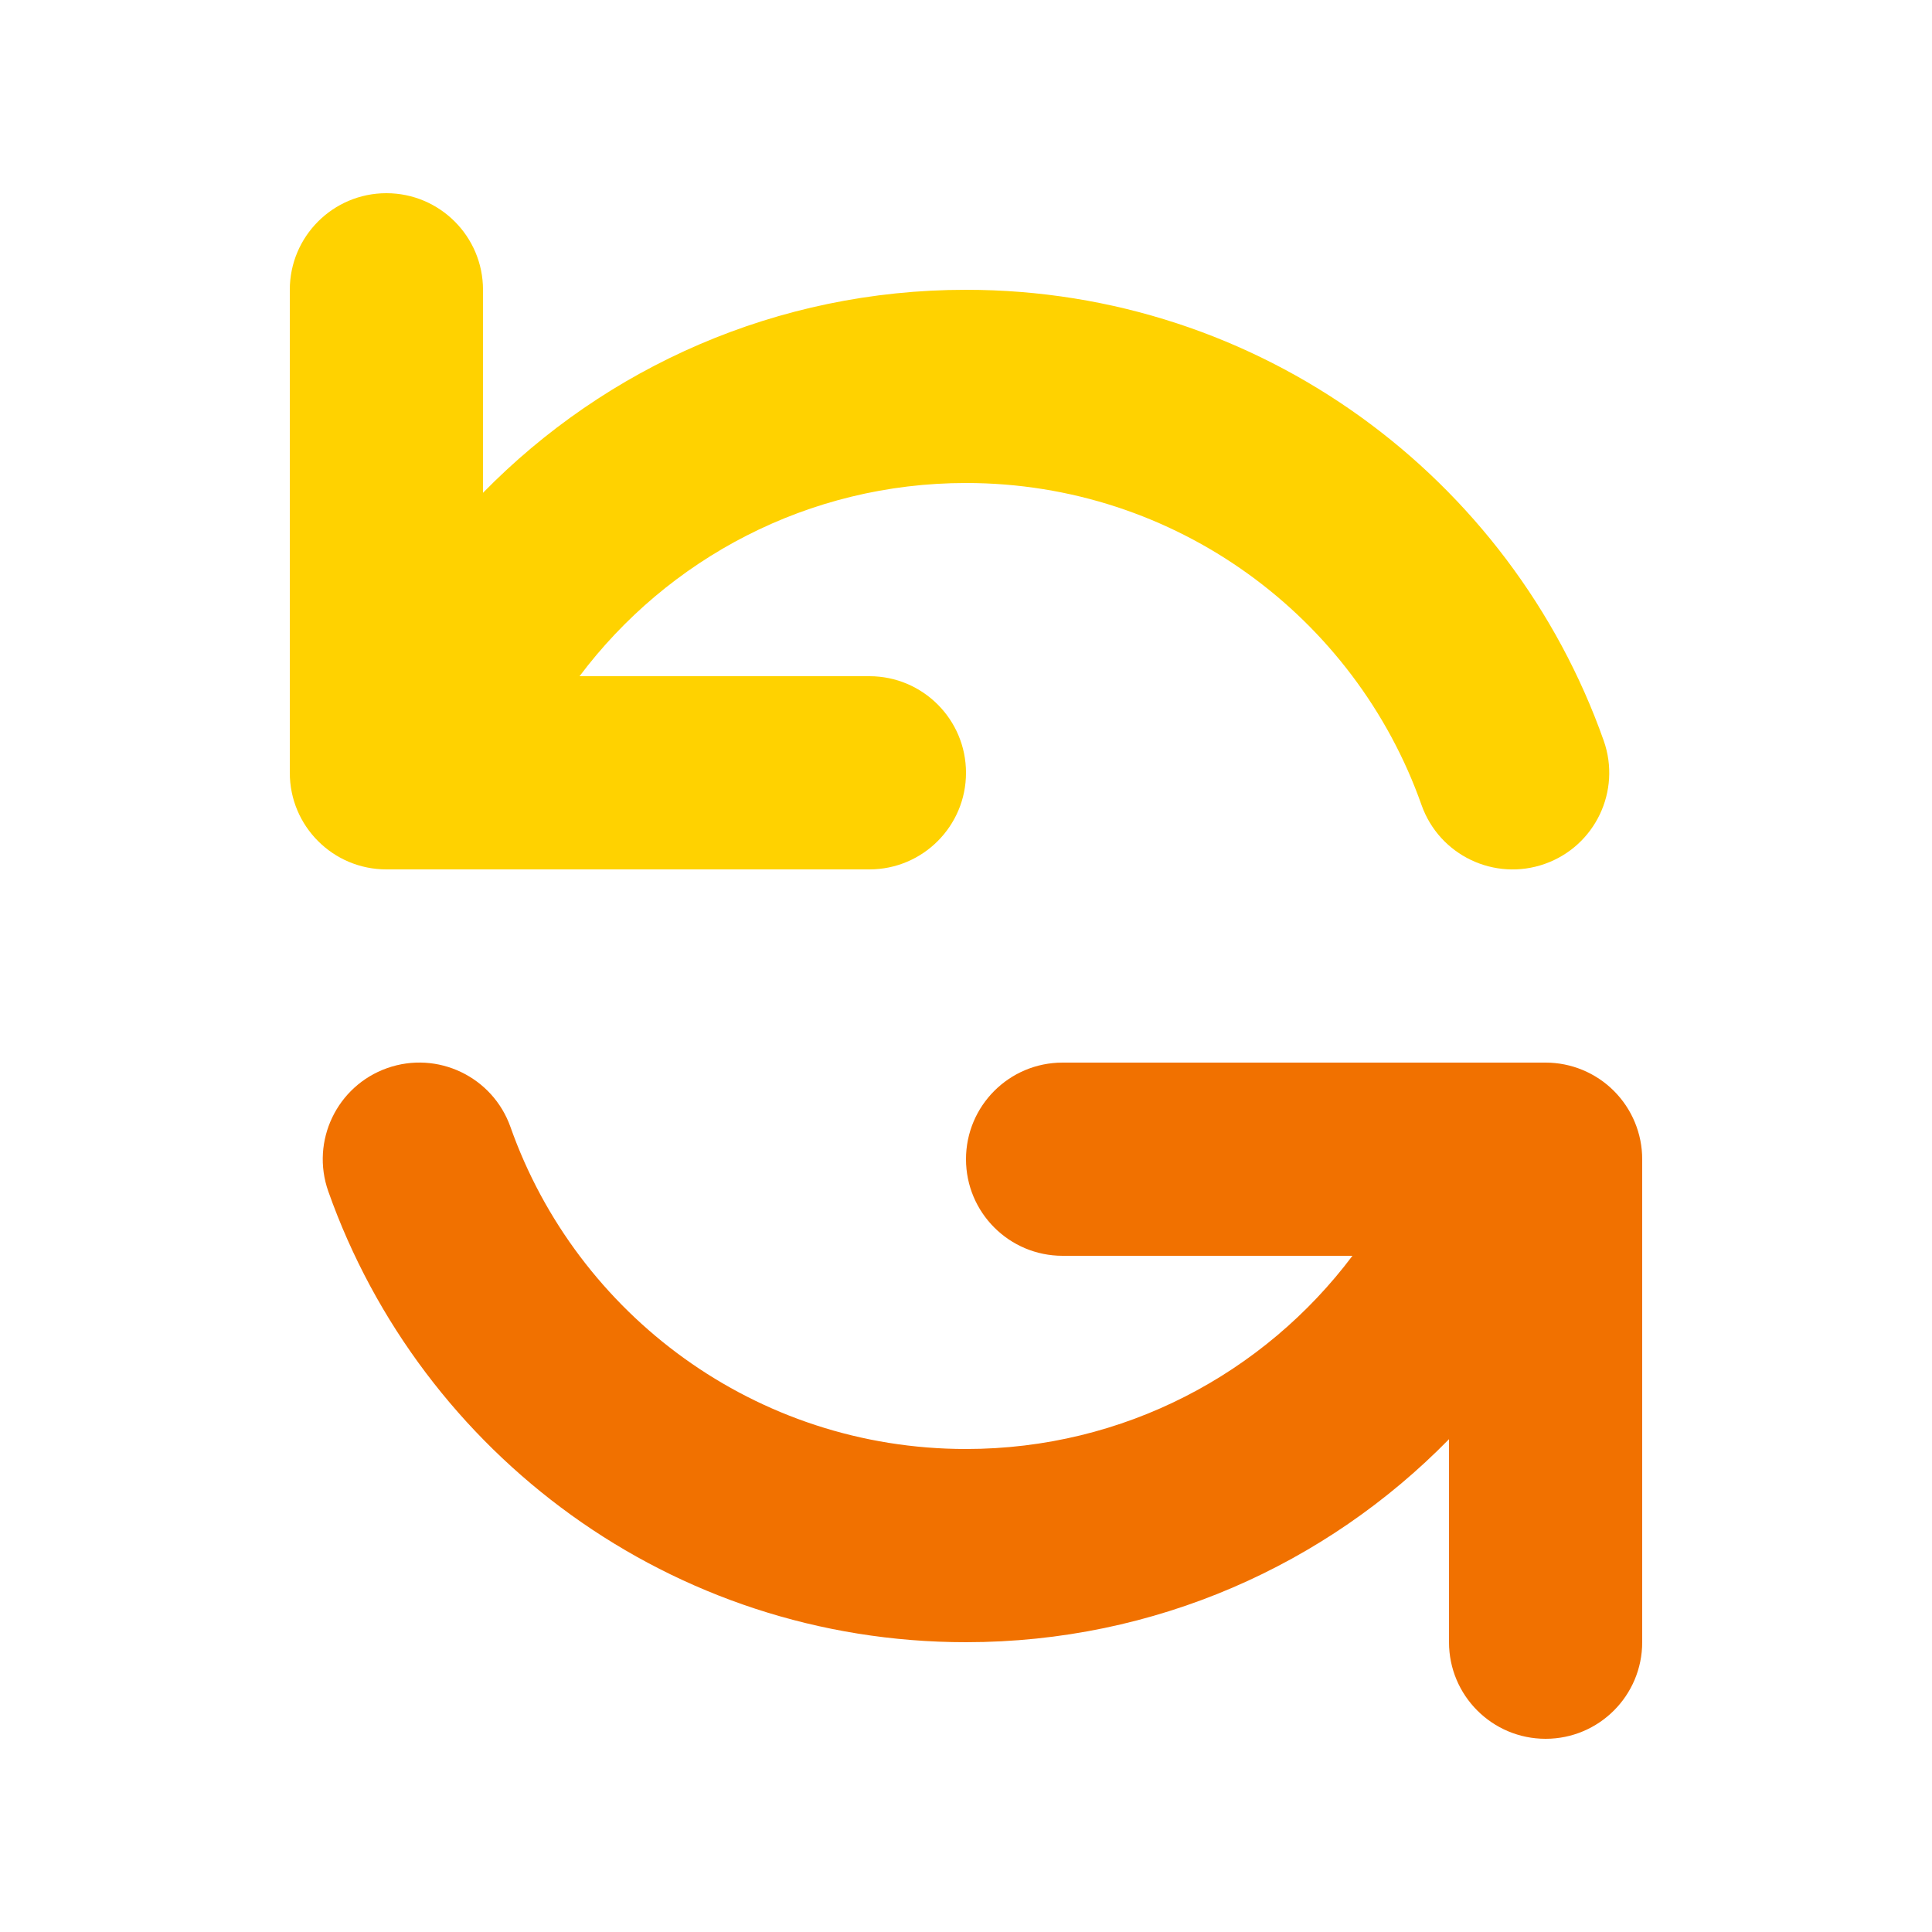 <svg width="40" height="40" viewBox="0 0 40 40" fill="none" xmlns="http://www.w3.org/2000/svg">
<path fill-rule="evenodd" clip-rule="evenodd" d="M8.016 22.114C9.058 21.746 10.2 22.292 10.569 23.334C11.942 27.22 15.649 30 20 30C23.27 30 26.176 28.43 28.001 26L22 26C20.895 26 20 25.105 20 24C20 22.895 20.895 22 22 22H32C32.53 22 33.039 22.211 33.414 22.586C33.789 22.961 34 23.47 34 24V34C34 35.105 33.105 36 32 36C30.895 36 30 35.105 30 34V29.797C27.46 32.39 23.919 34 20 34C13.901 34 8.718 30.101 6.797 24.666C6.429 23.625 6.975 22.482 8.016 22.114Z" fill="#F17100"/>
<path fill-rule="evenodd" clip-rule="evenodd" d="M8 4C9.104 4 10 4.895 10 6V10.203C12.54 7.61 16.081 6 20 6C26.099 6 31.282 9.899 33.203 15.334C33.571 16.375 33.025 17.518 31.983 17.886C30.942 18.254 29.799 17.708 29.431 16.666C28.058 12.78 24.351 10 20 10C16.73 10 13.824 11.57 11.999 14H18C19.104 14 20 14.895 20 16C20 17.105 19.104 18 18 18H8C6.895 18 6 17.105 6 16V6C6 4.895 6.895 4 8 4Z" fill="#FFD200"/>
</svg>
